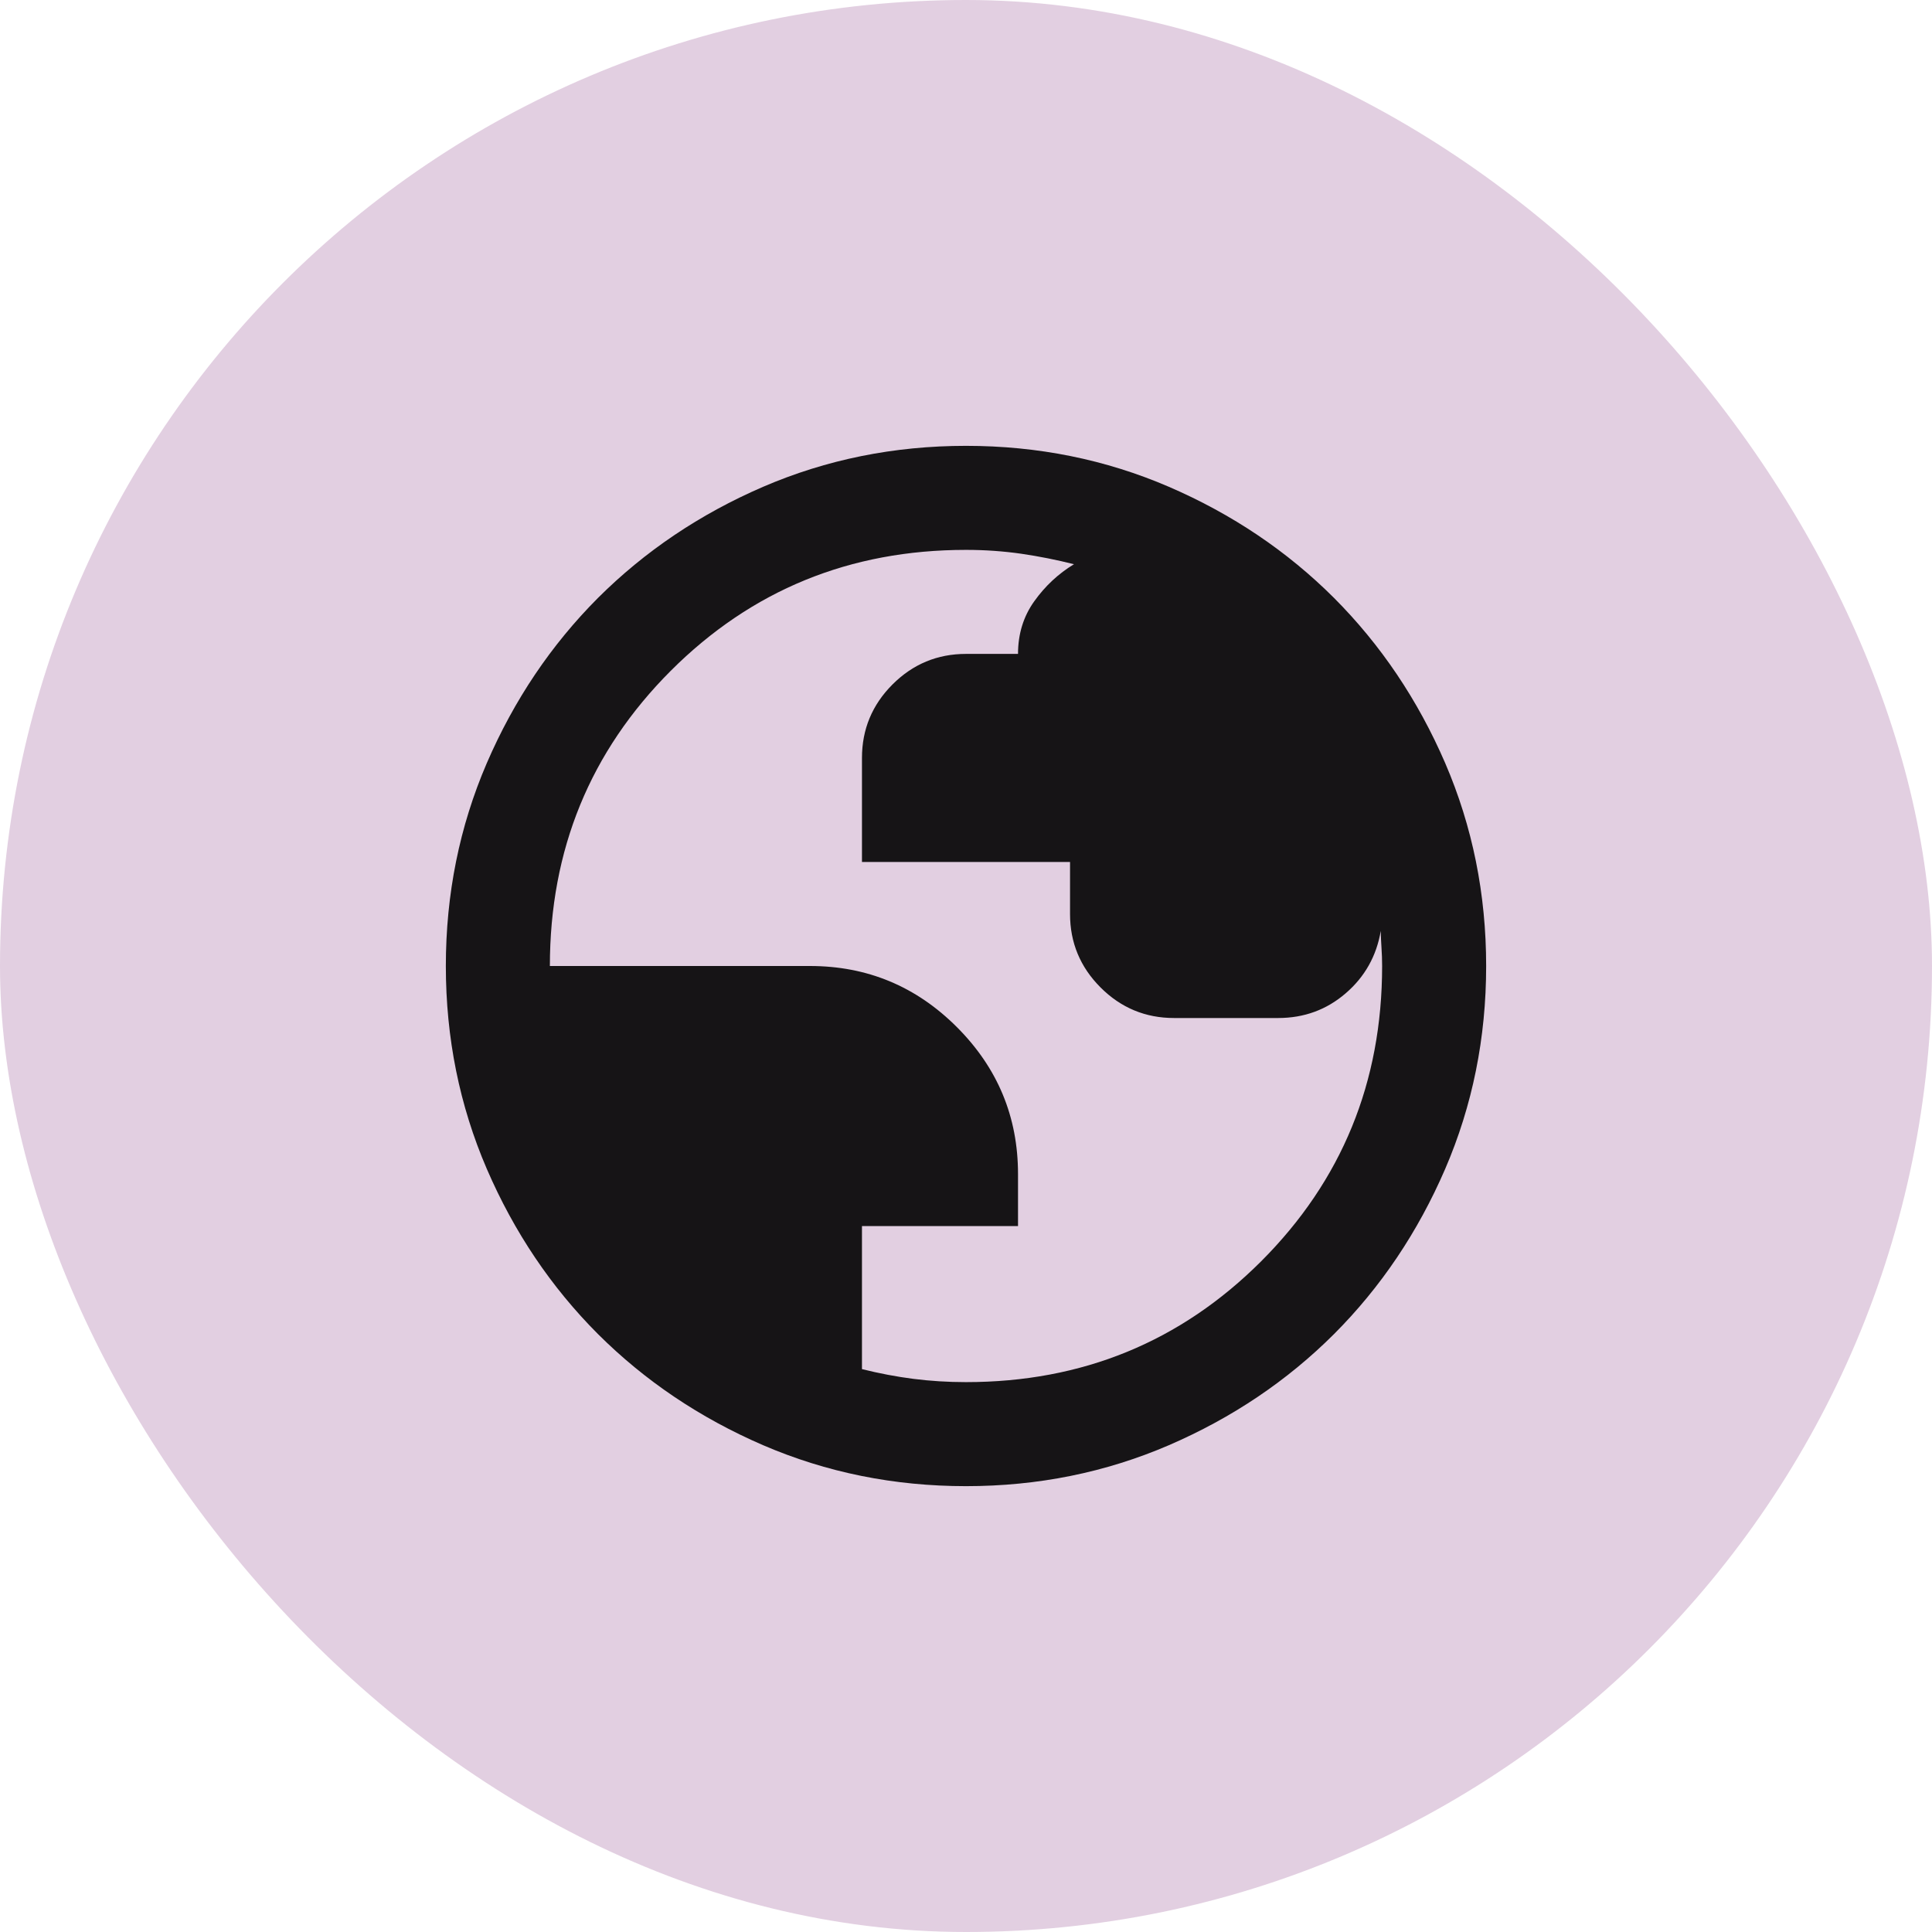 <svg width="26" height="26" viewBox="0 0 26 26" fill="none" xmlns="http://www.w3.org/2000/svg">
<rect width="26" height="26" rx="13" fill="#71136C" fill-opacity="0.2"/>
<path opacity="0.9" d="M13 20C12.032 20 11.122 19.816 10.27 19.449C9.418 19.081 8.678 18.582 8.047 17.953C7.418 17.323 6.919 16.582 6.551 15.73C6.184 14.878 6 13.968 6 13C6 12.032 6.184 11.122 6.551 10.27C6.919 9.418 7.418 8.678 8.047 8.047C8.678 7.418 9.418 6.919 10.27 6.551C11.122 6.184 12.032 6 13 6C13.968 6 14.878 6.184 15.73 6.551C16.582 6.919 17.323 7.418 17.953 8.047C18.582 8.678 19.081 9.418 19.449 10.27C19.816 11.122 20 12.032 20 13C20 13.968 19.816 14.878 19.449 15.73C19.081 16.582 18.582 17.323 17.953 17.953C17.323 18.582 16.582 19.081 15.73 19.449C14.878 19.816 13.968 20 13 20ZM13 18.6C14.563 18.6 15.887 18.058 16.973 16.973C18.058 15.887 18.6 14.563 18.6 13C18.6 12.918 18.597 12.834 18.591 12.746C18.585 12.659 18.582 12.586 18.582 12.527C18.524 12.866 18.367 13.146 18.11 13.367C17.853 13.589 17.55 13.7 17.2 13.7H15.8C15.415 13.7 15.085 13.563 14.811 13.289C14.537 13.015 14.4 12.685 14.4 12.3V11.6H11.6V10.2C11.6 9.815 11.737 9.485 12.011 9.211C12.285 8.937 12.615 8.8 13 8.8H13.7C13.7 8.532 13.773 8.295 13.919 8.091C14.065 7.887 14.242 7.721 14.453 7.593C14.219 7.534 13.983 7.487 13.744 7.452C13.505 7.418 13.257 7.4 13 7.4C11.437 7.4 10.113 7.942 9.027 9.027C7.942 10.113 7.4 11.437 7.4 13H10.9C11.67 13 12.329 13.274 12.877 13.822C13.426 14.371 13.7 15.03 13.7 15.8V16.5H11.6V18.425C11.833 18.483 12.064 18.527 12.291 18.556C12.519 18.585 12.755 18.6 13 18.6Z" fill="black"/>
</svg>
